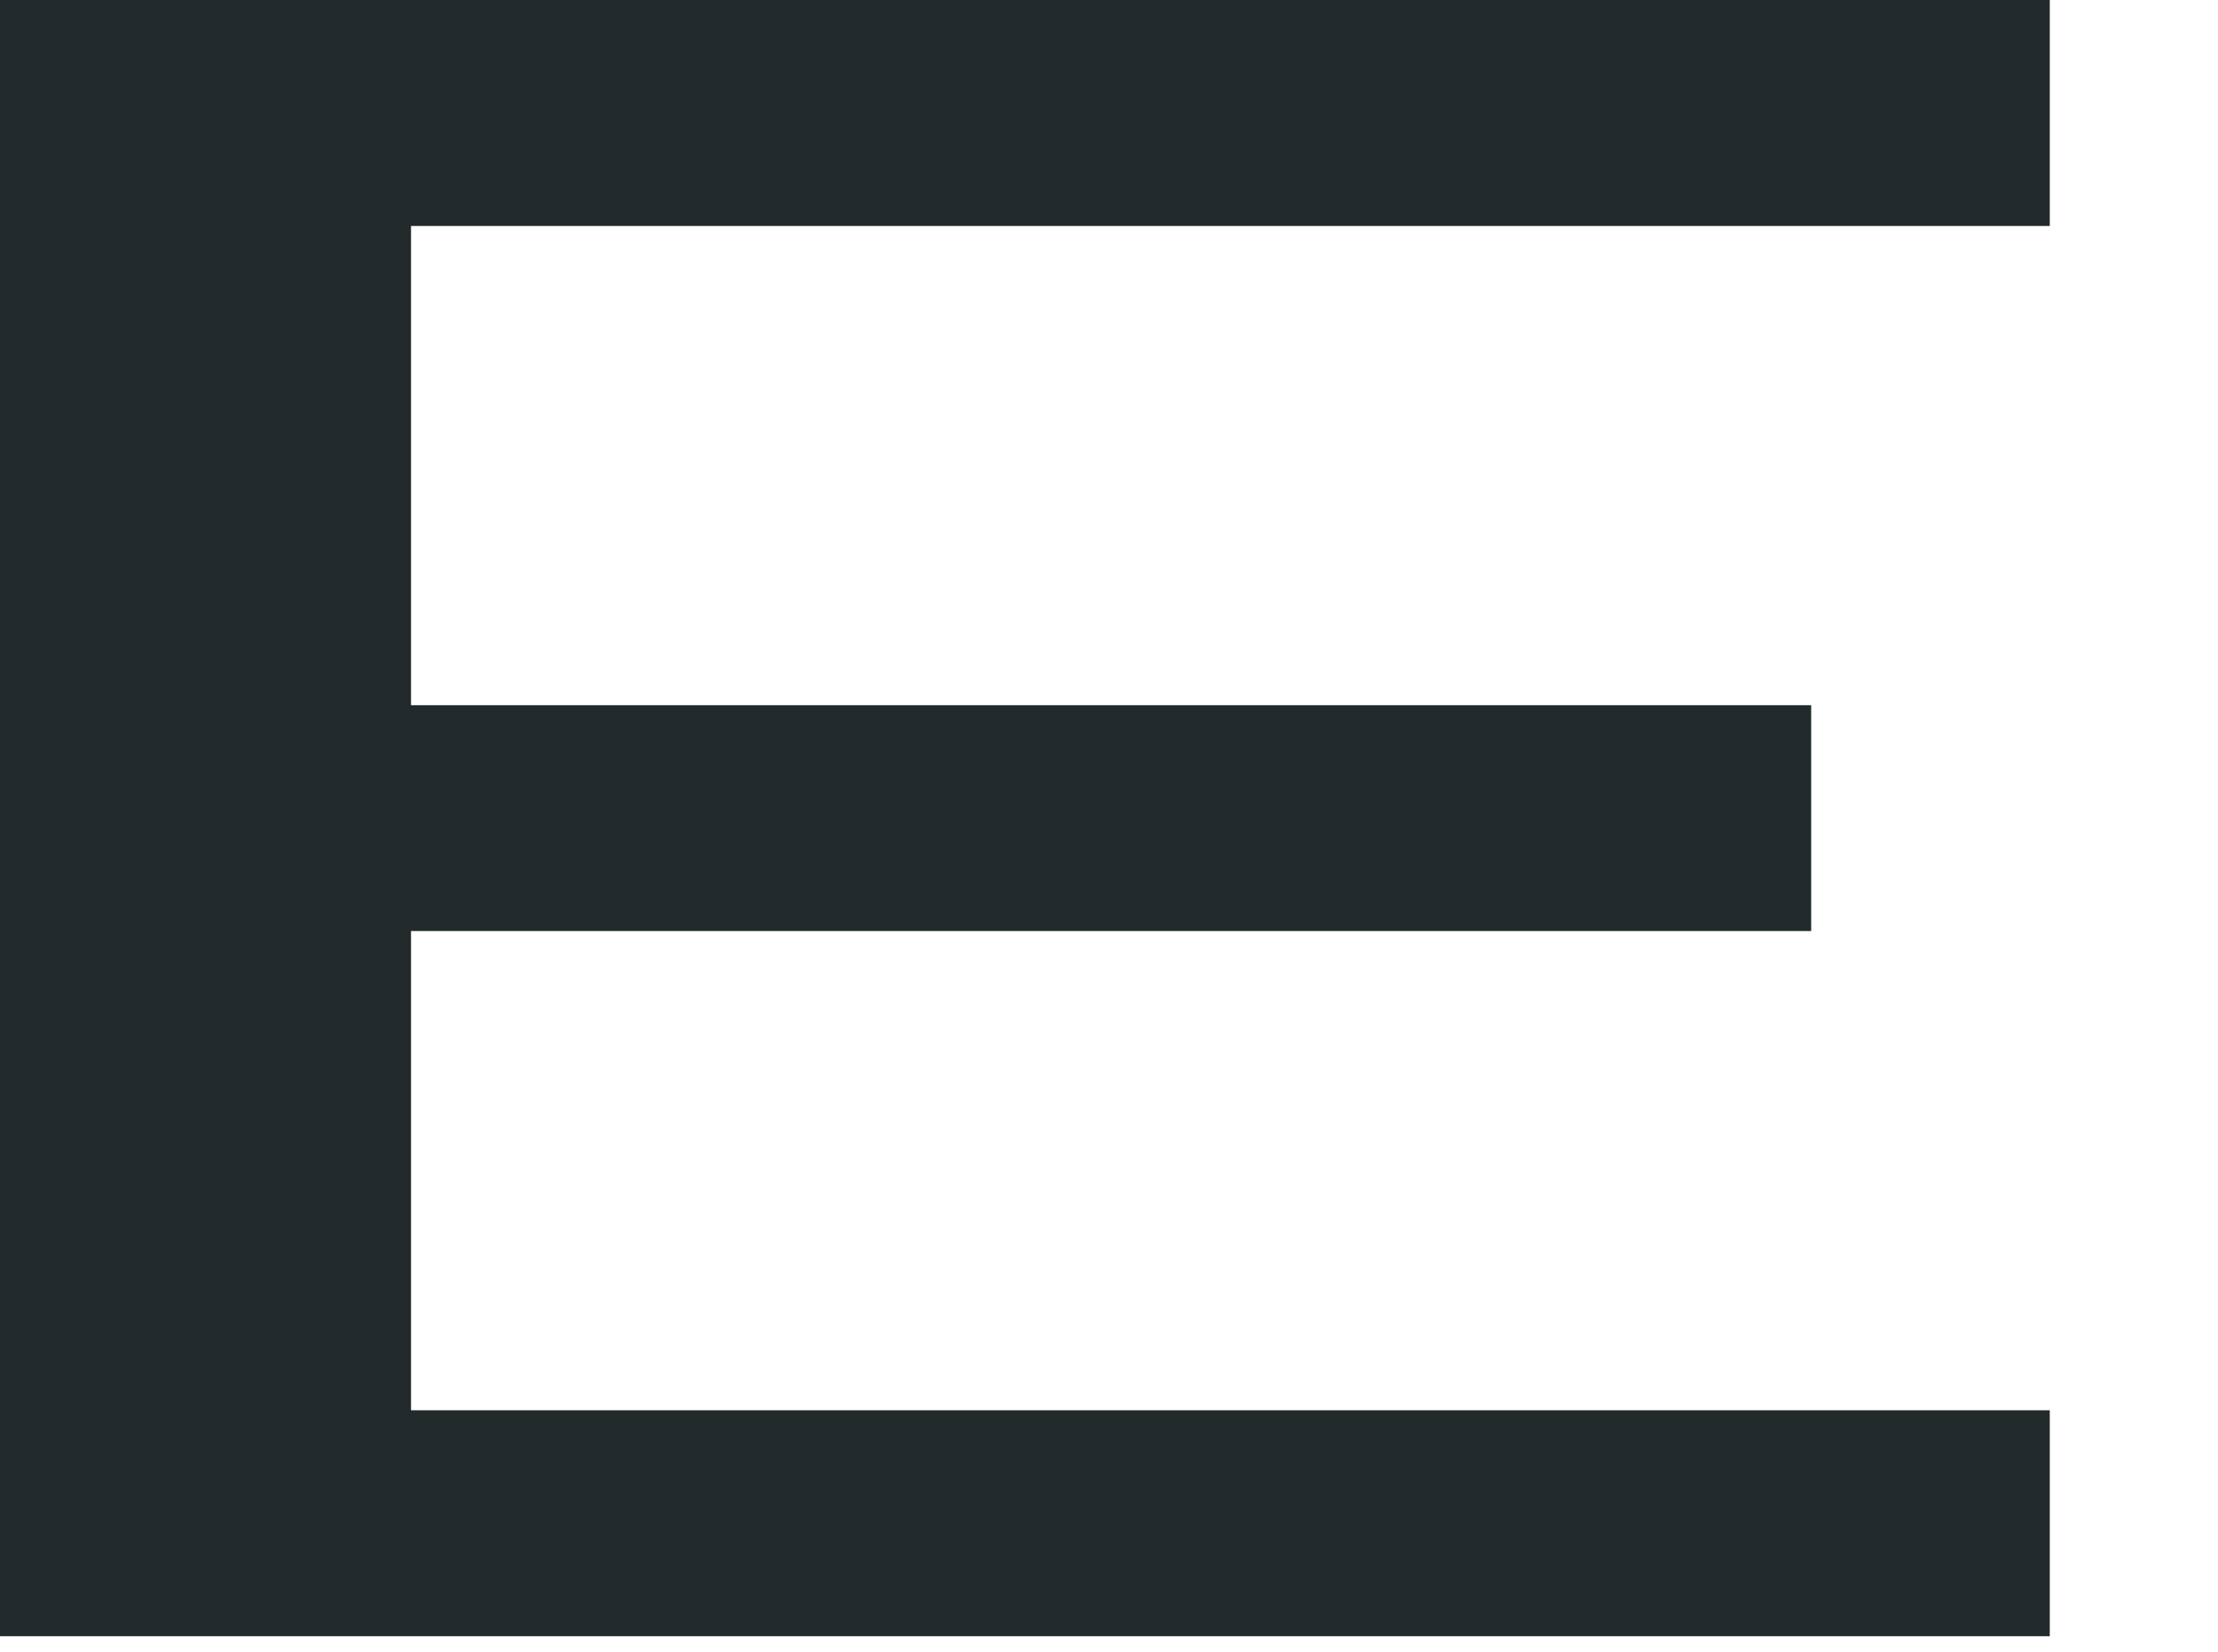 <svg width="188" height="140" viewBox="0 0 188 140" fill="none" xmlns="http://www.w3.org/2000/svg">
<g clip-path="url(#clip0_506_661)">
<path d="M0 0V138.686H34.838H173.74V119.533H34.838V78.914H153.517V59.772H34.838V19.153H173.74V0H34.838H0Z" fill="#222A2C"/>
</g>
<defs>
<clipPath id="clip0_506_661">
<rect width="188" height="140" fill="white"/>
</clipPath>
</defs>
</svg>
